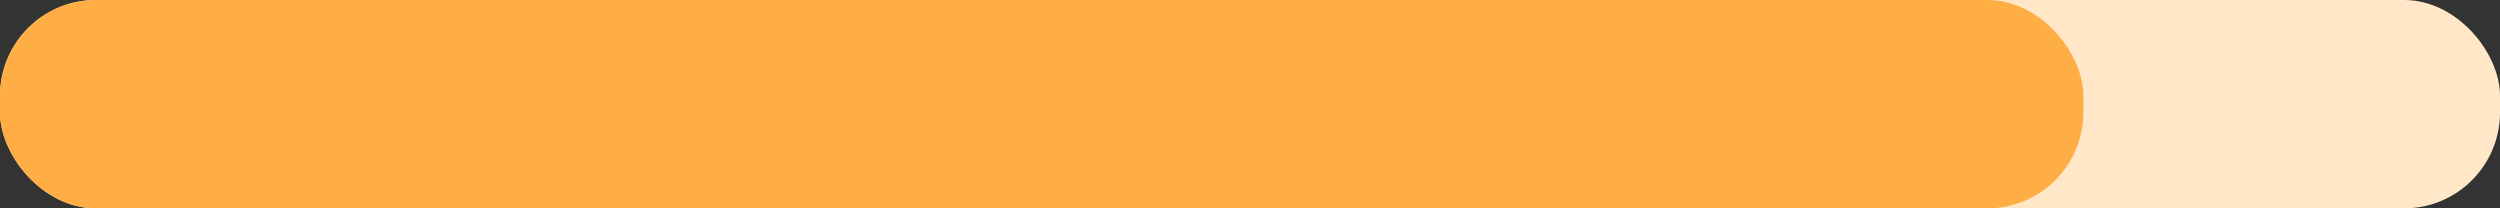 <svg width="288" height="24" viewBox="0 0 288 24" fill="none" xmlns="http://www.w3.org/2000/svg">
<rect x="0" y="0" width="288" height="24" fill="#333333" stroke="none"/>
<rect width="288" height="24" rx="11.039" fill="#FFE7C8"/>
<rect width="240" height="24" rx="11.039" fill="#FEAE44"/>
</svg>
